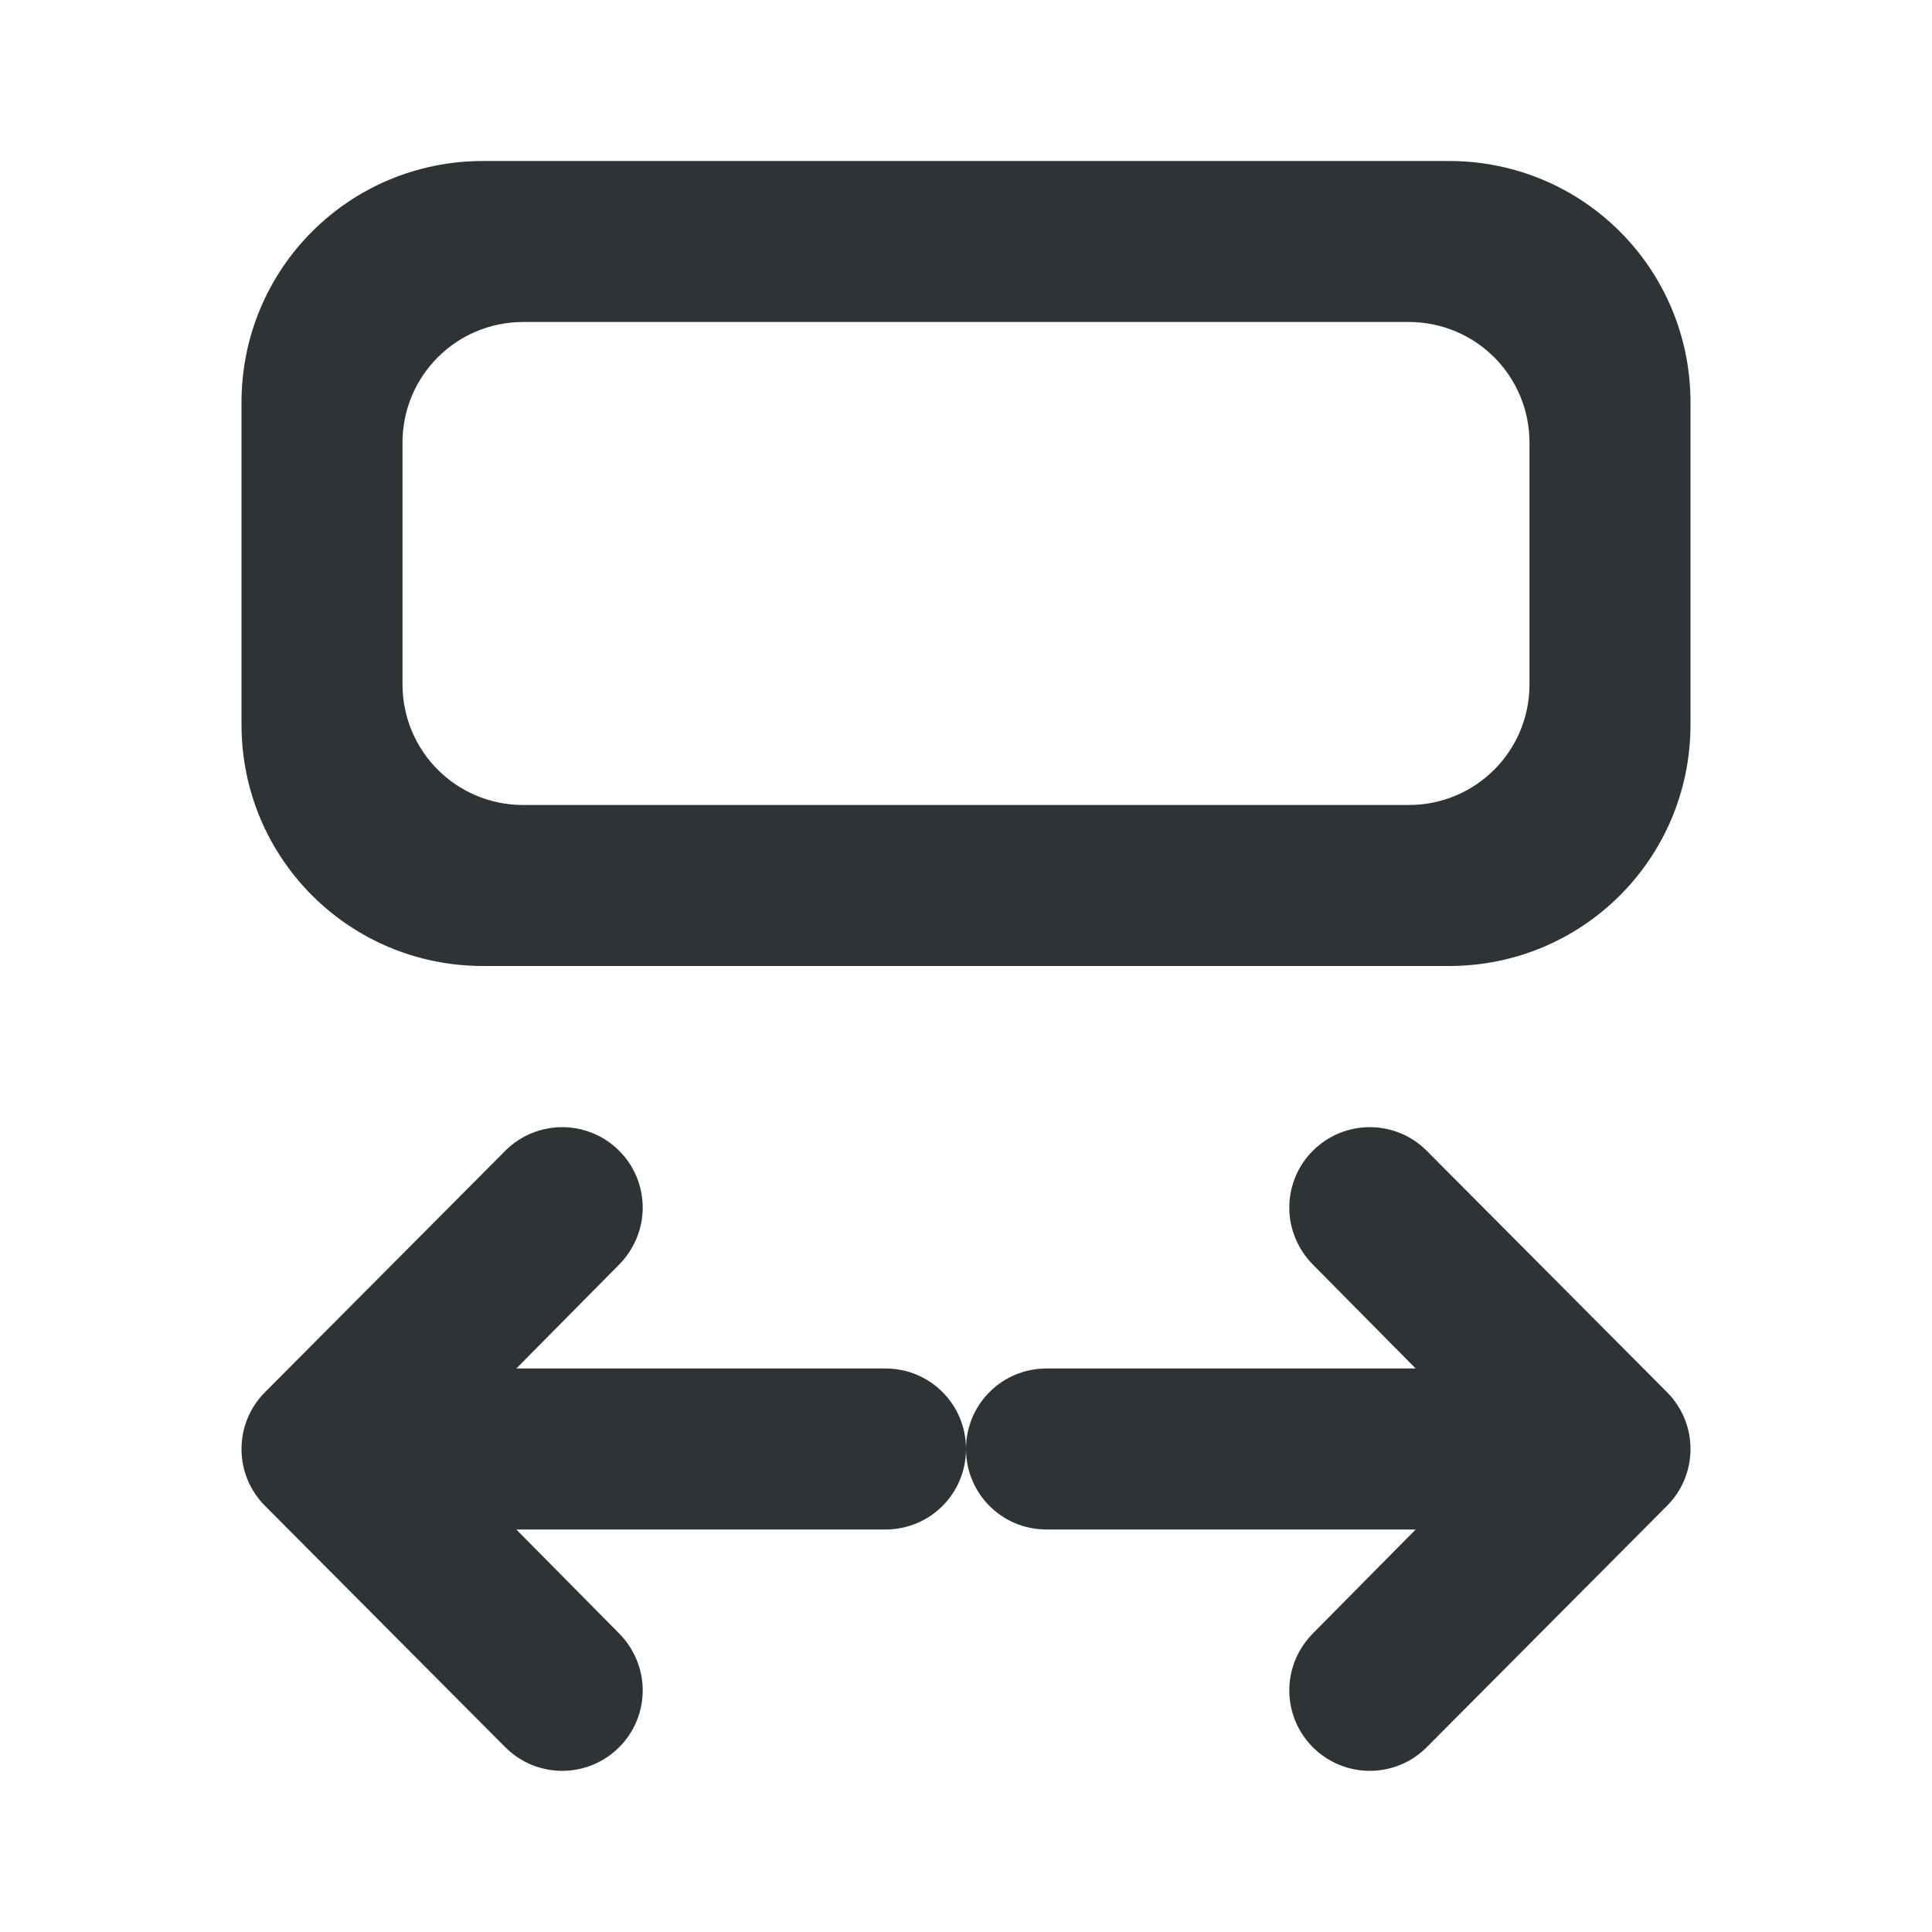 <svg viewBox="0 0 24 24" xmlns="http://www.w3.org/2000/svg"><g fill="#2e3436"><path d="m6 2c-1.662 0-3 1.338-3 3v4c0 1.662 1.338 3 3 3h12c1.662 0 3-1.338 3-3v-4c0-1.662-1.338-3-3-3zm.5 2h11c.831 0 1.5.669 1.5 1.5v3c0 .831-.669 1.5-1.5 1.5h-11c-.831 0-1.5-.669-1.5-1.5v-3c0-.831.669-1.5 1.5-1.5z"/><path d="m6.984 14.002c-.256 0-.512.098-.707.293l-2.984 2.998c-.188.188-.293.441-.293.707s.105.52.293.707l2.984 2.998c.195.195.451.293.707.293s.512-.098.707-.293c.188-.187.293-.441.293-.707s-.107-.518-.293-.707l-1.277-1.291h4.586c.554 0 1-.446 1-1s-.446-1-1-1h-4.586l1.277-1.291c.186-.189.293-.441.293-.707s-.105-.52-.293-.707c-.195-.195-.451-.293-.707-.293z"/><path d="m17.016 14.002c.256 0 .512.098.707.293l2.984 2.998c.188.188.293.441.293.707s-.105.52-.293.707l-2.984 2.998c-.195.195-.451.293-.707.293s-.512-.098-.707-.293c-.188-.187-.293-.441-.293-.707s.107-.518.293-.707l1.277-1.291h-4.586c-.554 0-1-.446-1-1s.446-1 1-1h4.586l-1.277-1.291c-.186-.189-.293-.441-.293-.707s.105-.52.293-.707c.195-.195.451-.293.707-.293z"/></g></svg>